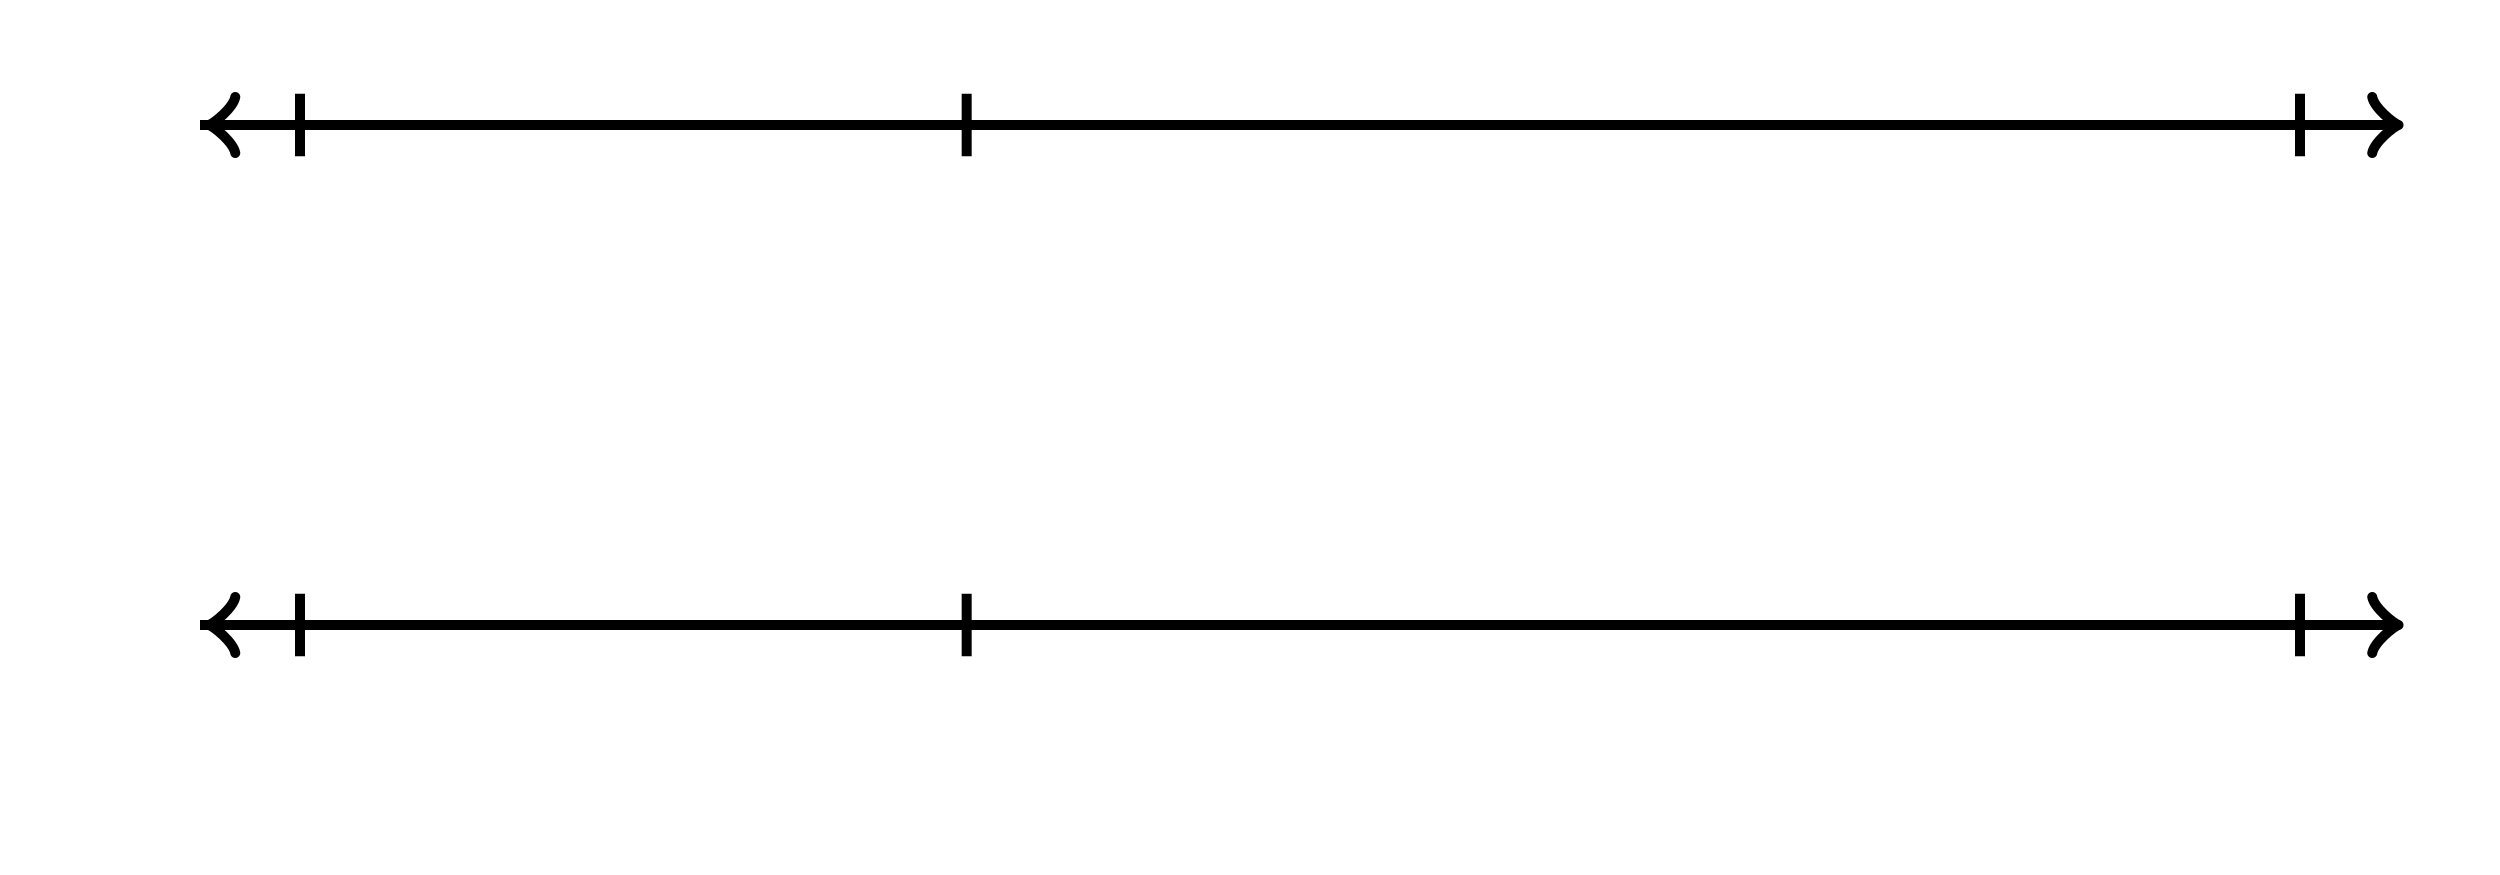 <svg xmlns="http://www.w3.org/2000/svg" version="1.1" width="500" height="175" viewBox="0 0 500 175"><defs/><path fill="none" stroke="#000000" d="M 474.45,30.6 C 474.8,28.5 478.65,25.35 479.7,25 C 478.65,24.65 474.8,21.5 474.45,19.4" transform="" style="stroke-width: 2px;stroke-linejoin: round;stroke-linecap: round" stroke-width="2" stroke-linejoin="round" stroke-linecap="round"/><path fill="none" stroke="#000000" d="M 40,25 S 40,25 478.95,25" style="stroke-width: 2px" stroke-width="2"/><path fill="none" stroke="#000000" d="M 36.55,30.6 C 36.9,28.5 40.75,25.35 41.8,25 C 40.75,24.65 36.9,21.5 36.55,19.4" transform="rotate(180 41.8 25)" style="stroke-width: 2px;stroke-linejoin: round;stroke-linecap: round" stroke-width="2" stroke-linejoin="round" stroke-linecap="round"/><path fill="none" stroke="#000000" d="M 480,25 S 480,25 41.05,25" style="stroke-width: 2px" stroke-width="2"/><path fill="none" stroke="#000000" d="M 60,31.25 L 60,18.75" style="stroke-width: 2px" stroke-width="2"/><path fill="none" stroke="#000000" d="M 193.333,31.25 L 193.333,18.75" style="stroke-width: 2px" stroke-width="2"/><path fill="none" stroke="#000000" d="M 460,31.25 L 460,18.75" style="stroke-width: 2px" stroke-width="2"/><path fill="none" stroke="#000000" d="M 474.45,130.6 C 474.8,128.5 478.65,125.35 479.7,125 C 478.65,124.65 474.8,121.5 474.45,119.4" transform="" style="stroke-width: 2px;stroke-linejoin: round;stroke-linecap: round" stroke-width="2" stroke-linejoin="round" stroke-linecap="round"/><path fill="none" stroke="#000000" d="M 40,125 S 40,125 478.95,125" style="stroke-width: 2px" stroke-width="2"/><path fill="none" stroke="#000000" d="M 36.55,130.6 C 36.9,128.5 40.75,125.35 41.8,125 C 40.75,124.65 36.9,121.5 36.55,119.4" transform="rotate(180 41.8 125)" style="stroke-width: 2px;stroke-linejoin: round;stroke-linecap: round" stroke-width="2" stroke-linejoin="round" stroke-linecap="round"/><path fill="none" stroke="#000000" d="M 480,125 S 480,125 41.05,125" style="stroke-width: 2px" stroke-width="2"/><path fill="none" stroke="#000000" d="M 60,131.25 L 60,118.75" style="stroke-width: 2px" stroke-width="2"/><path fill="none" stroke="#000000" d="M 460,131.25 L 460,118.75" style="stroke-width: 2px" stroke-width="2"/><path fill="none" stroke="#000000" d="M 193.333,131.25 L 193.333,118.75" style="stroke-width: 2px" stroke-width="2"/></svg>